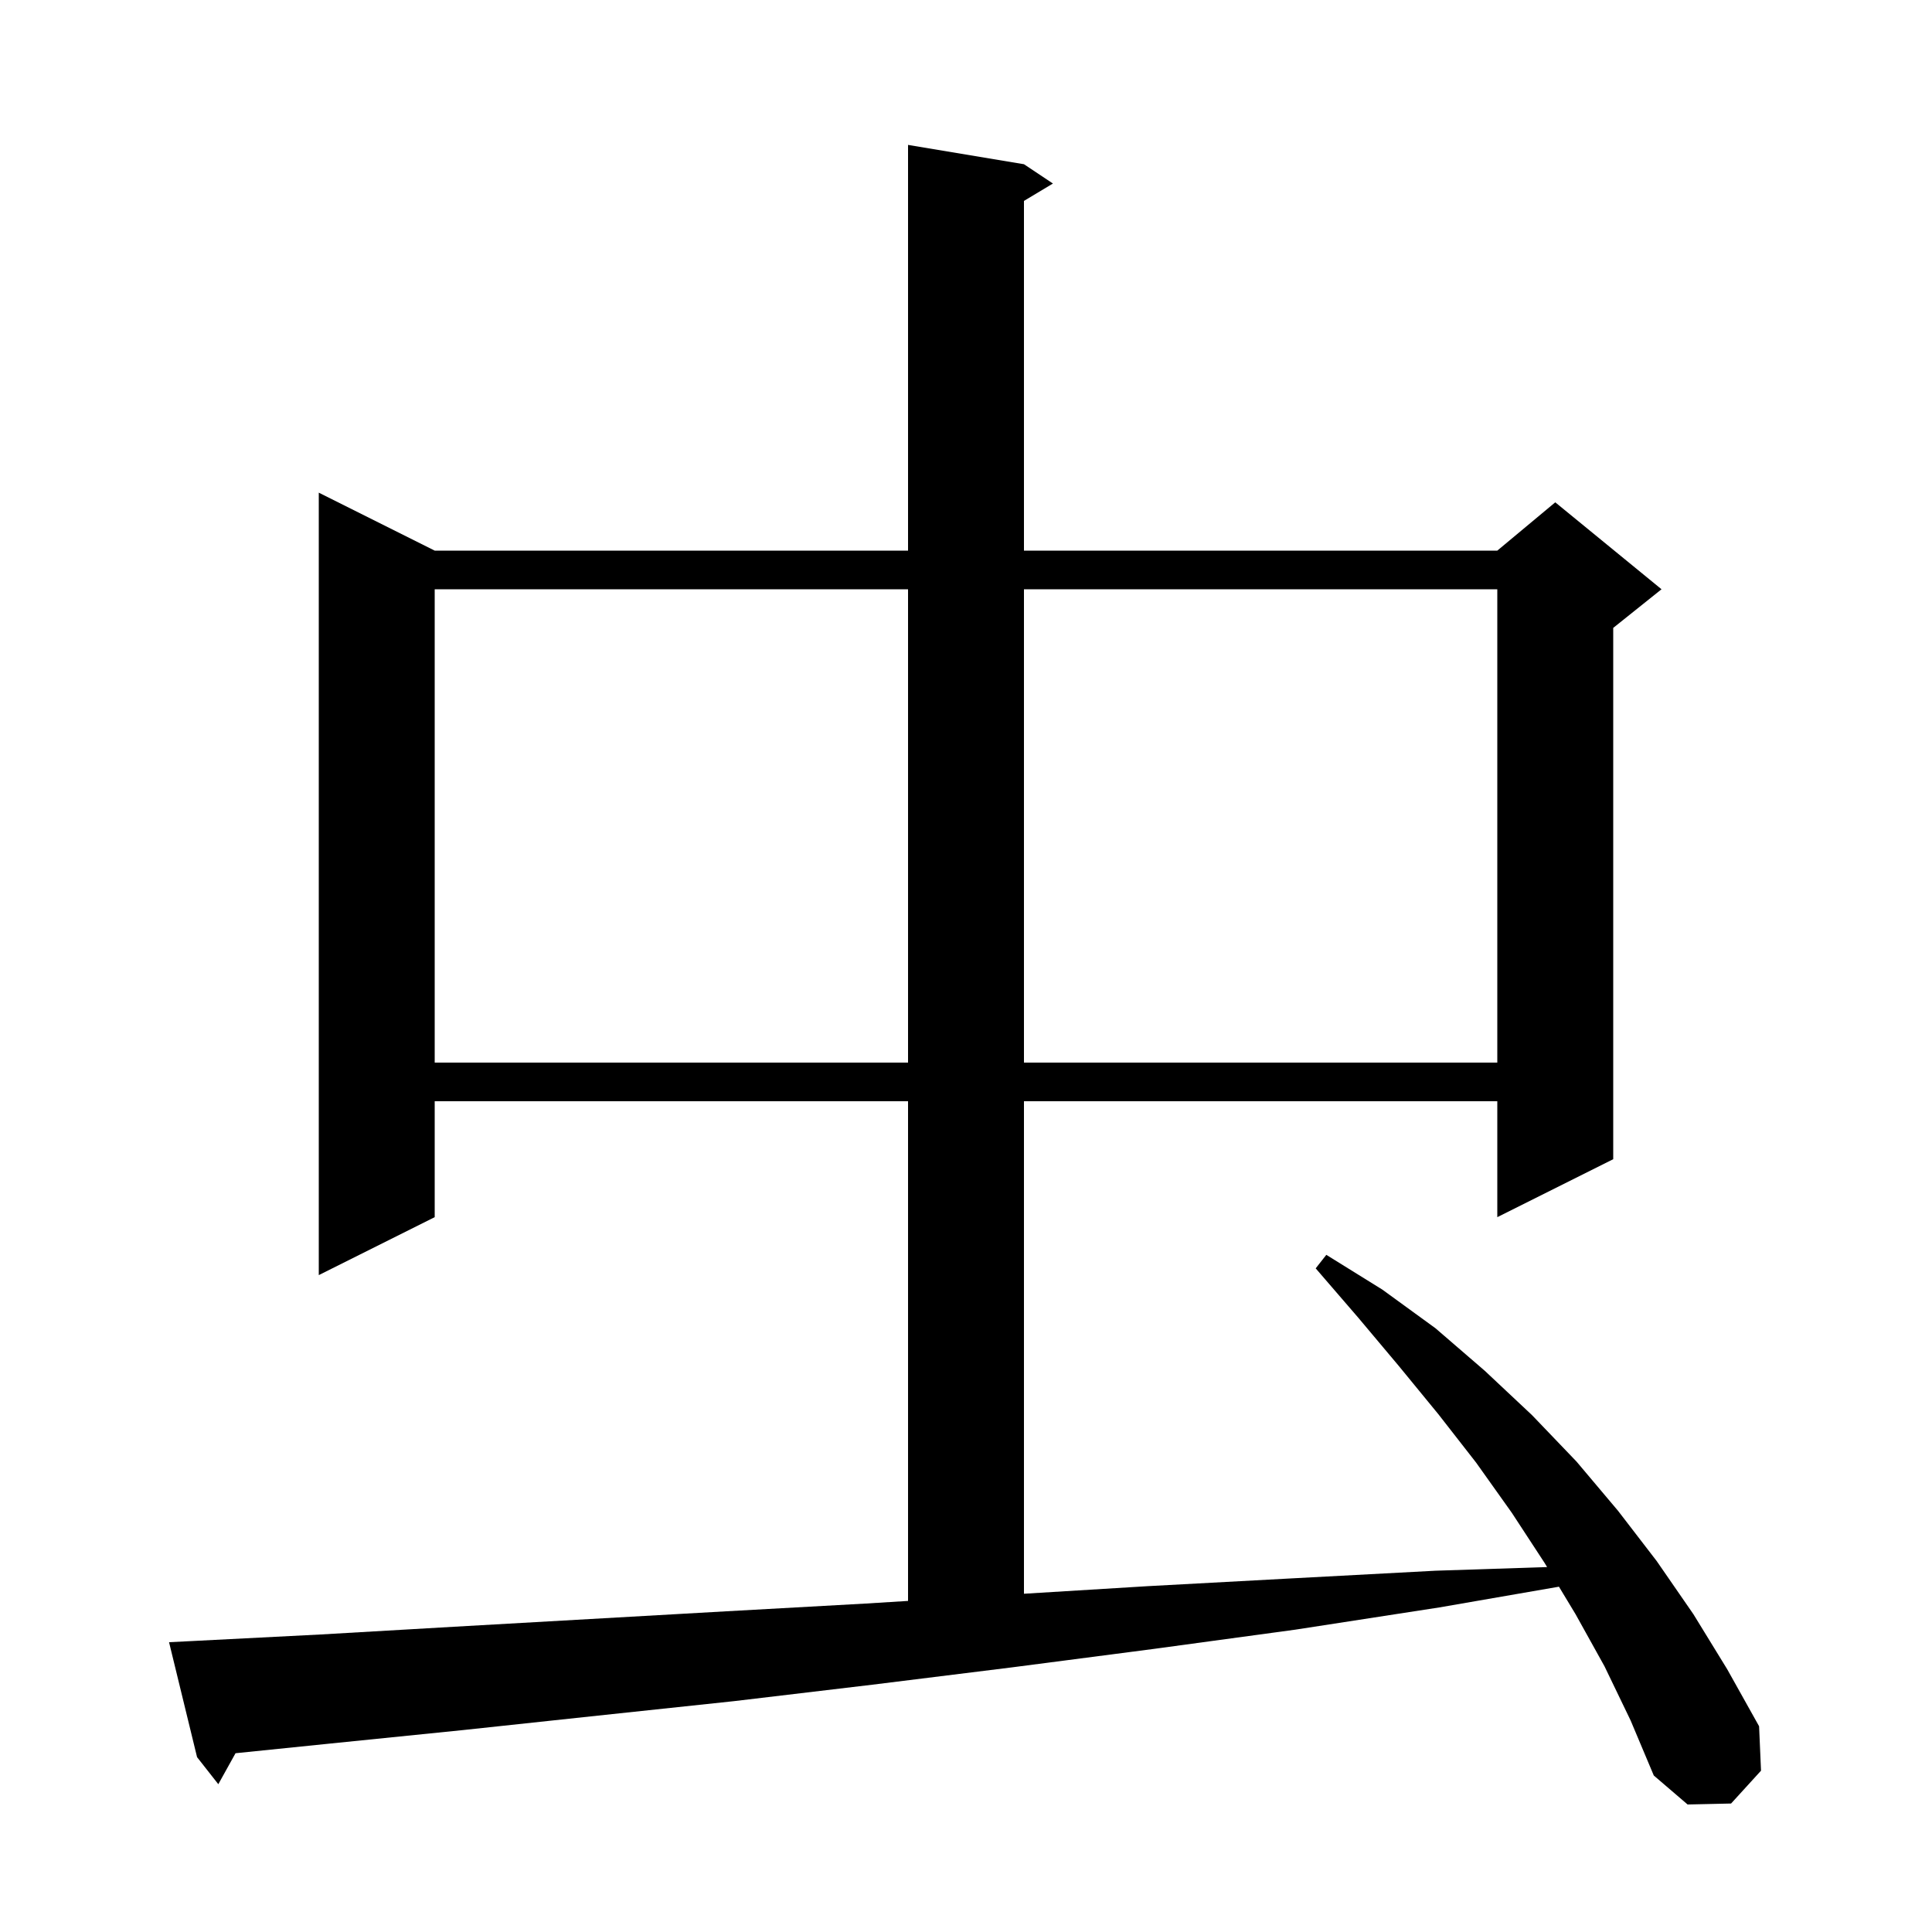<svg xmlns="http://www.w3.org/2000/svg" xmlns:xlink="http://www.w3.org/1999/xlink" version="1.1" baseProfile="full" viewBox="0 0 200 200" width="200" height="200">
<g fill="black">
<path d="M 166.1 172.5 L 163.1 167.1 L 161.382 164.254 L 149.0 166.4 L 134.1 168.7 L 119.4 170.7 L 104.8 172.6 L 90.3 174.4 L 76.0 176.1 L 61.9 177.6 L 47.9 179.1 L 34.1 180.5 L 24.382 181.493 L 22.6 184.7 L 20.4 181.9 L 17.5 170.0 L 19.5 169.9 L 33.2 169.2 L 47.0 168.4 L 75.2 166.8 L 89.6 166.0 L 94.0 165.727 L 94.0 114.0 L 45.0 114.0 L 45.0 126.0 L 33.0 132.0 L 33.0 51.0 L 45.0 57.0 L 94.0 57.0 L 94.0 15.0 L 106.0 17.0 L 109.0 19.0 L 106.0 20.8 L 106.0 57.0 L 155.0 57.0 L 161.0 52.0 L 172.0 61.0 L 167.0 65.0 L 167.0 120.0 L 155.0 126.0 L 155.0 114.0 L 106.0 114.0 L 106.0 164.984 L 118.8 164.2 L 133.6 163.4 L 148.6 162.6 L 160.155 162.222 L 159.9 161.8 L 156.5 156.6 L 152.8 151.4 L 148.9 146.4 L 144.8 141.4 L 140.6 136.4 L 136.2 131.3 L 137.3 129.9 L 143.1 133.5 L 148.6 137.5 L 153.7 141.9 L 158.6 146.5 L 163.2 151.3 L 167.5 156.4 L 171.5 161.6 L 175.3 167.1 L 178.8 172.8 L 182.1 178.7 L 182.3 183.3 L 179.2 186.7 L 174.7 186.8 L 171.2 183.8 L 168.8 178.1 Z M 45.0 61.0 L 45.0 110.0 L 94.0 110.0 L 94.0 61.0 Z M 106.0 61.0 L 106.0 110.0 L 155.0 110.0 L 155.0 61.0 Z " />
</g>
</svg>
